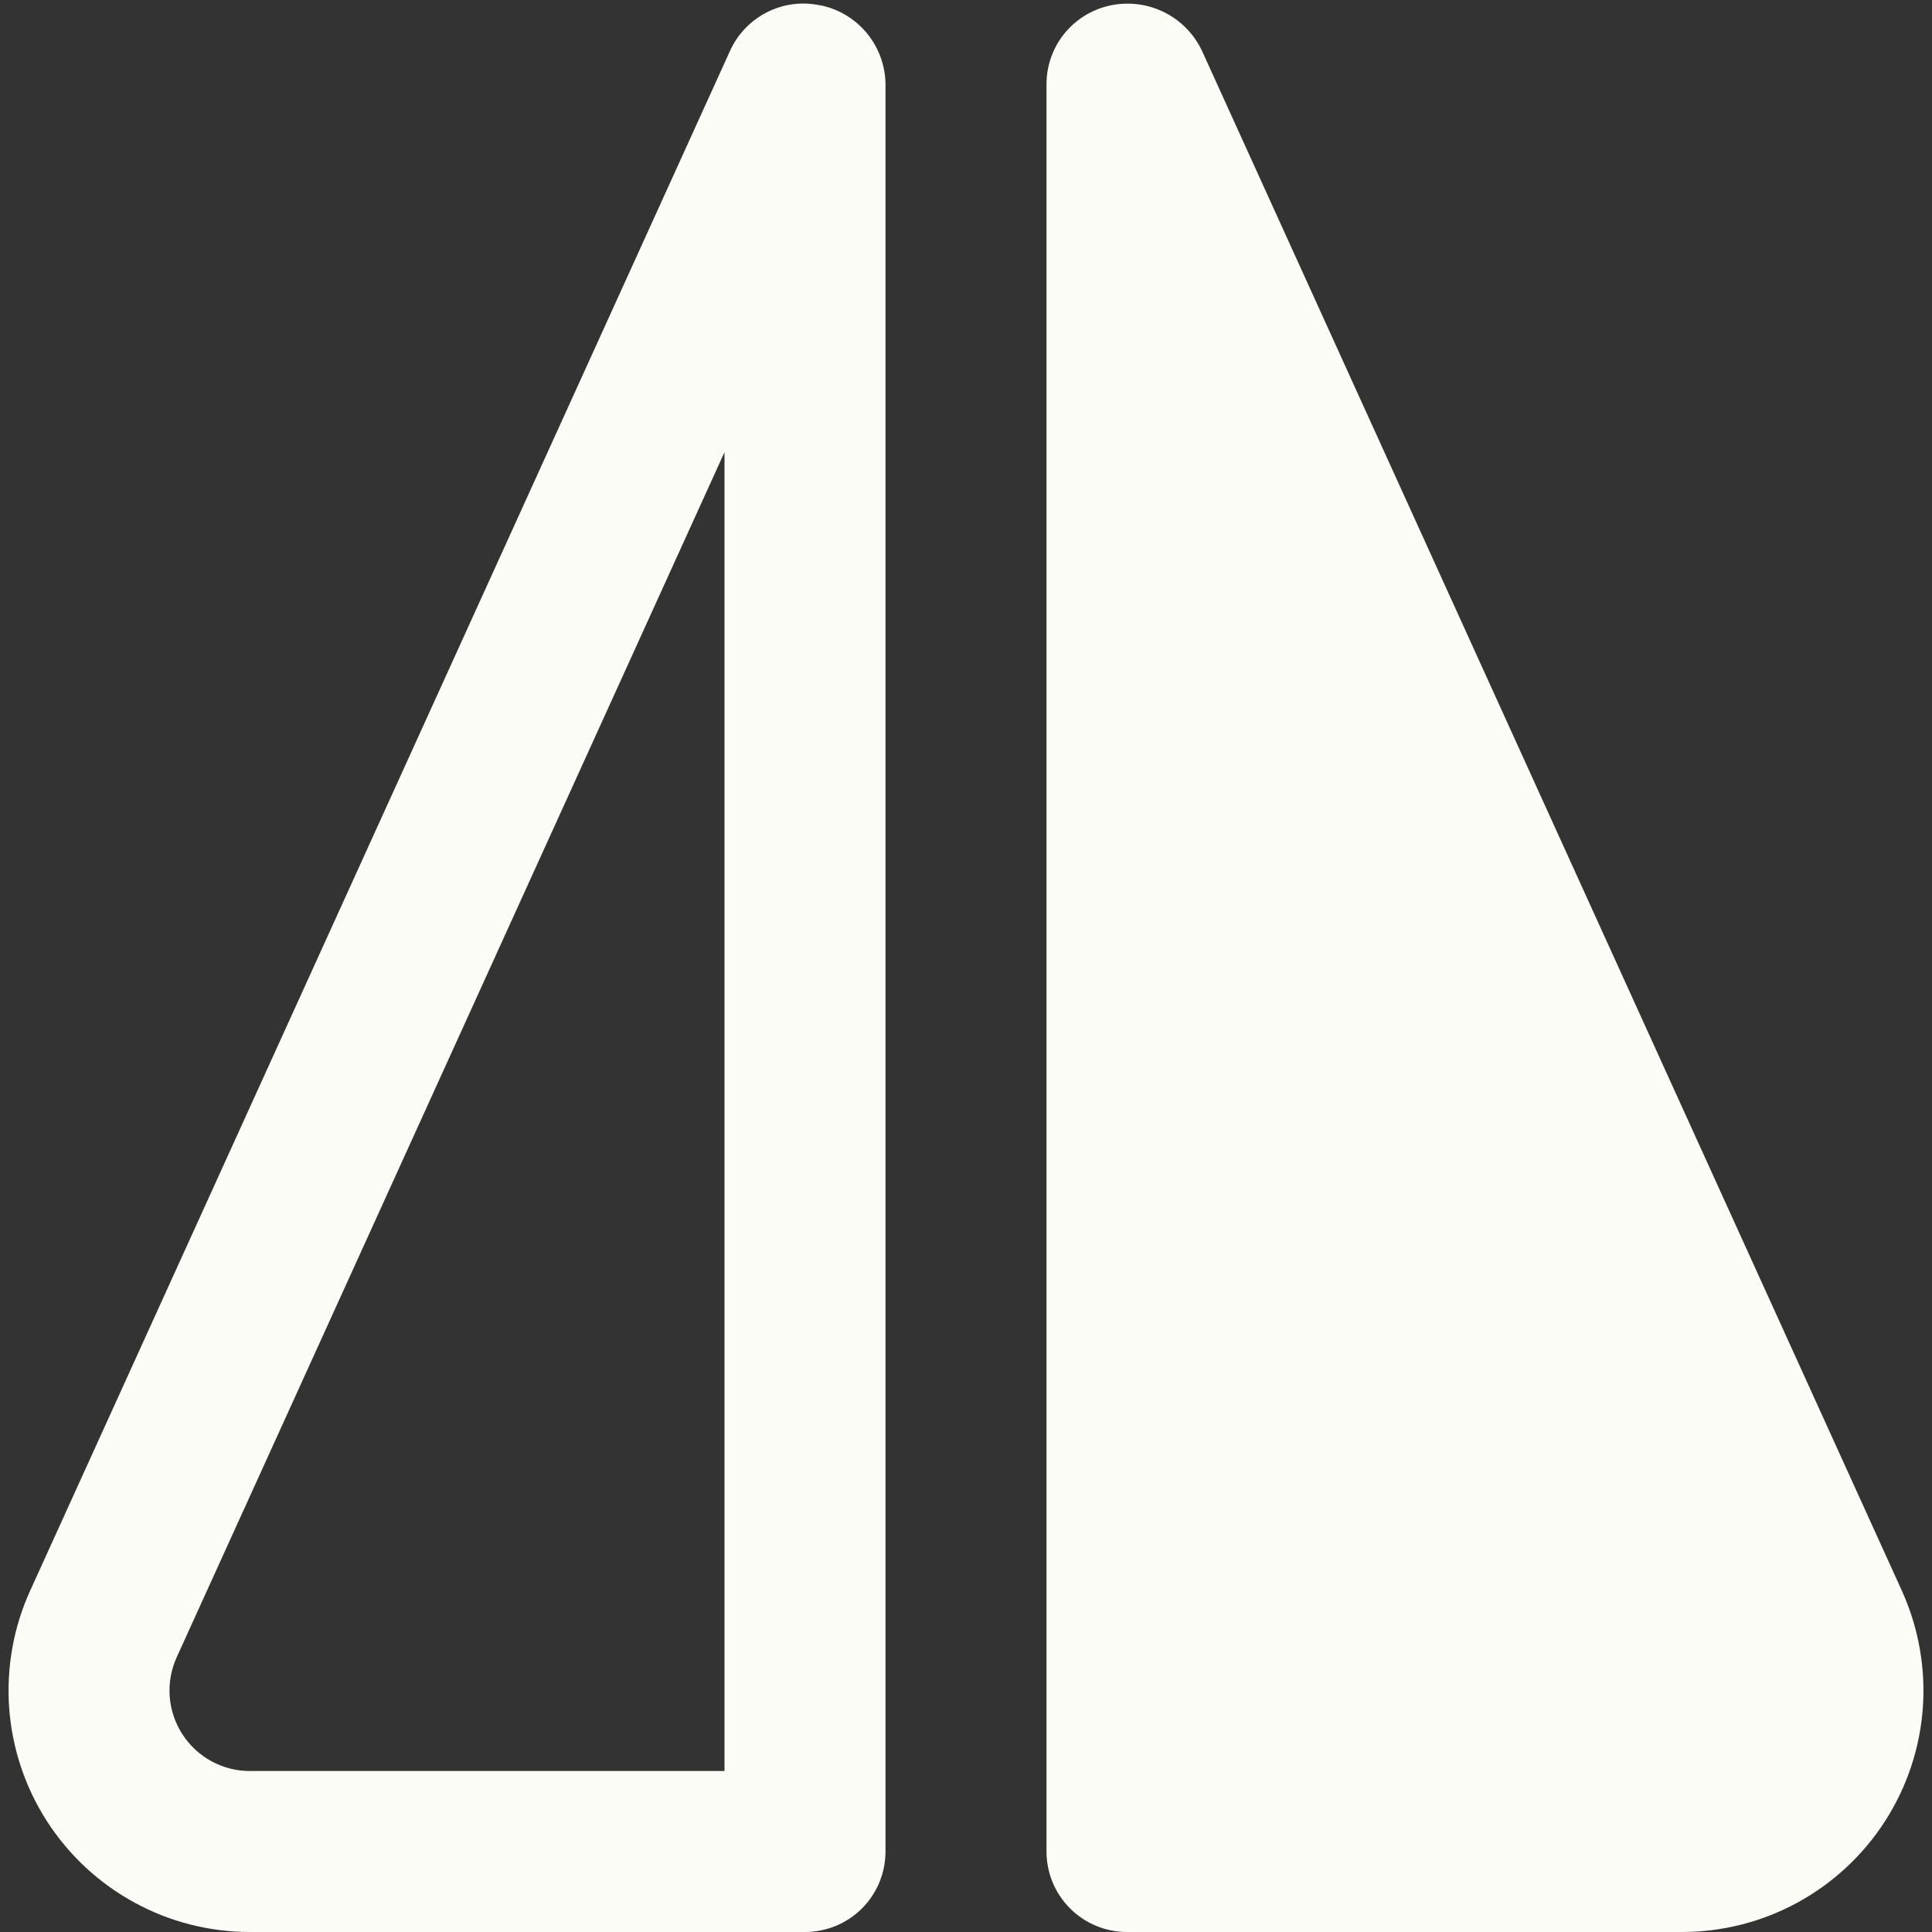 <?xml version="1.0" encoding="UTF-8"?> <svg xmlns="http://www.w3.org/2000/svg" width="24" height="24" viewBox="0 0 24 24" fill="none"><rect x="0" y="0" width="24" height="24" fill="#333333" stroke="none"/><g clip-path="url(#clip0_2850_824)"><path d="M10.207 0.069H10.2C9.976 0.018 9.741 0.046 9.536 0.148C9.33 0.25 9.165 0.42 9.07 0.629L0.375 19.759C0.167 20.216 0.078 20.718 0.114 21.219C0.151 21.719 0.312 22.203 0.584 22.625C0.856 23.047 1.229 23.394 1.67 23.634C2.11 23.875 2.604 24 3.106 24H10C10.265 24 10.52 23.895 10.707 23.708C10.895 23.52 11 23.266 11 23V1.047C10.998 0.818 10.918 0.597 10.774 0.419C10.63 0.241 10.43 0.118 10.207 0.069V0.069ZM9 22H3.106C2.939 22.001 2.774 21.959 2.627 21.879C2.48 21.799 2.355 21.683 2.265 21.542C2.174 21.401 2.12 21.24 2.108 21.073C2.096 20.906 2.126 20.739 2.195 20.587L9 5.617V22Z" fill="#FBFCF5"></path><path d="M23.625 19.759L14.93 0.628C14.83 0.418 14.661 0.248 14.452 0.147C14.242 0.046 14.005 0.019 13.778 0.071C13.557 0.121 13.36 0.245 13.218 0.422C13.077 0.599 13 0.819 13 1.046V23C13 23.265 13.105 23.52 13.293 23.707C13.48 23.895 13.735 24 14 24H20.894C21.396 24 21.89 23.874 22.33 23.634C22.771 23.393 23.144 23.046 23.416 22.624C23.688 22.202 23.849 21.719 23.886 21.218C23.922 20.718 23.832 20.216 23.625 19.759Z" fill="#FBFCF5"></path></g><defs><clipPath id="clip0_2850_824"><rect width="24" height="24" fill="white"></rect></clipPath></defs></svg> 